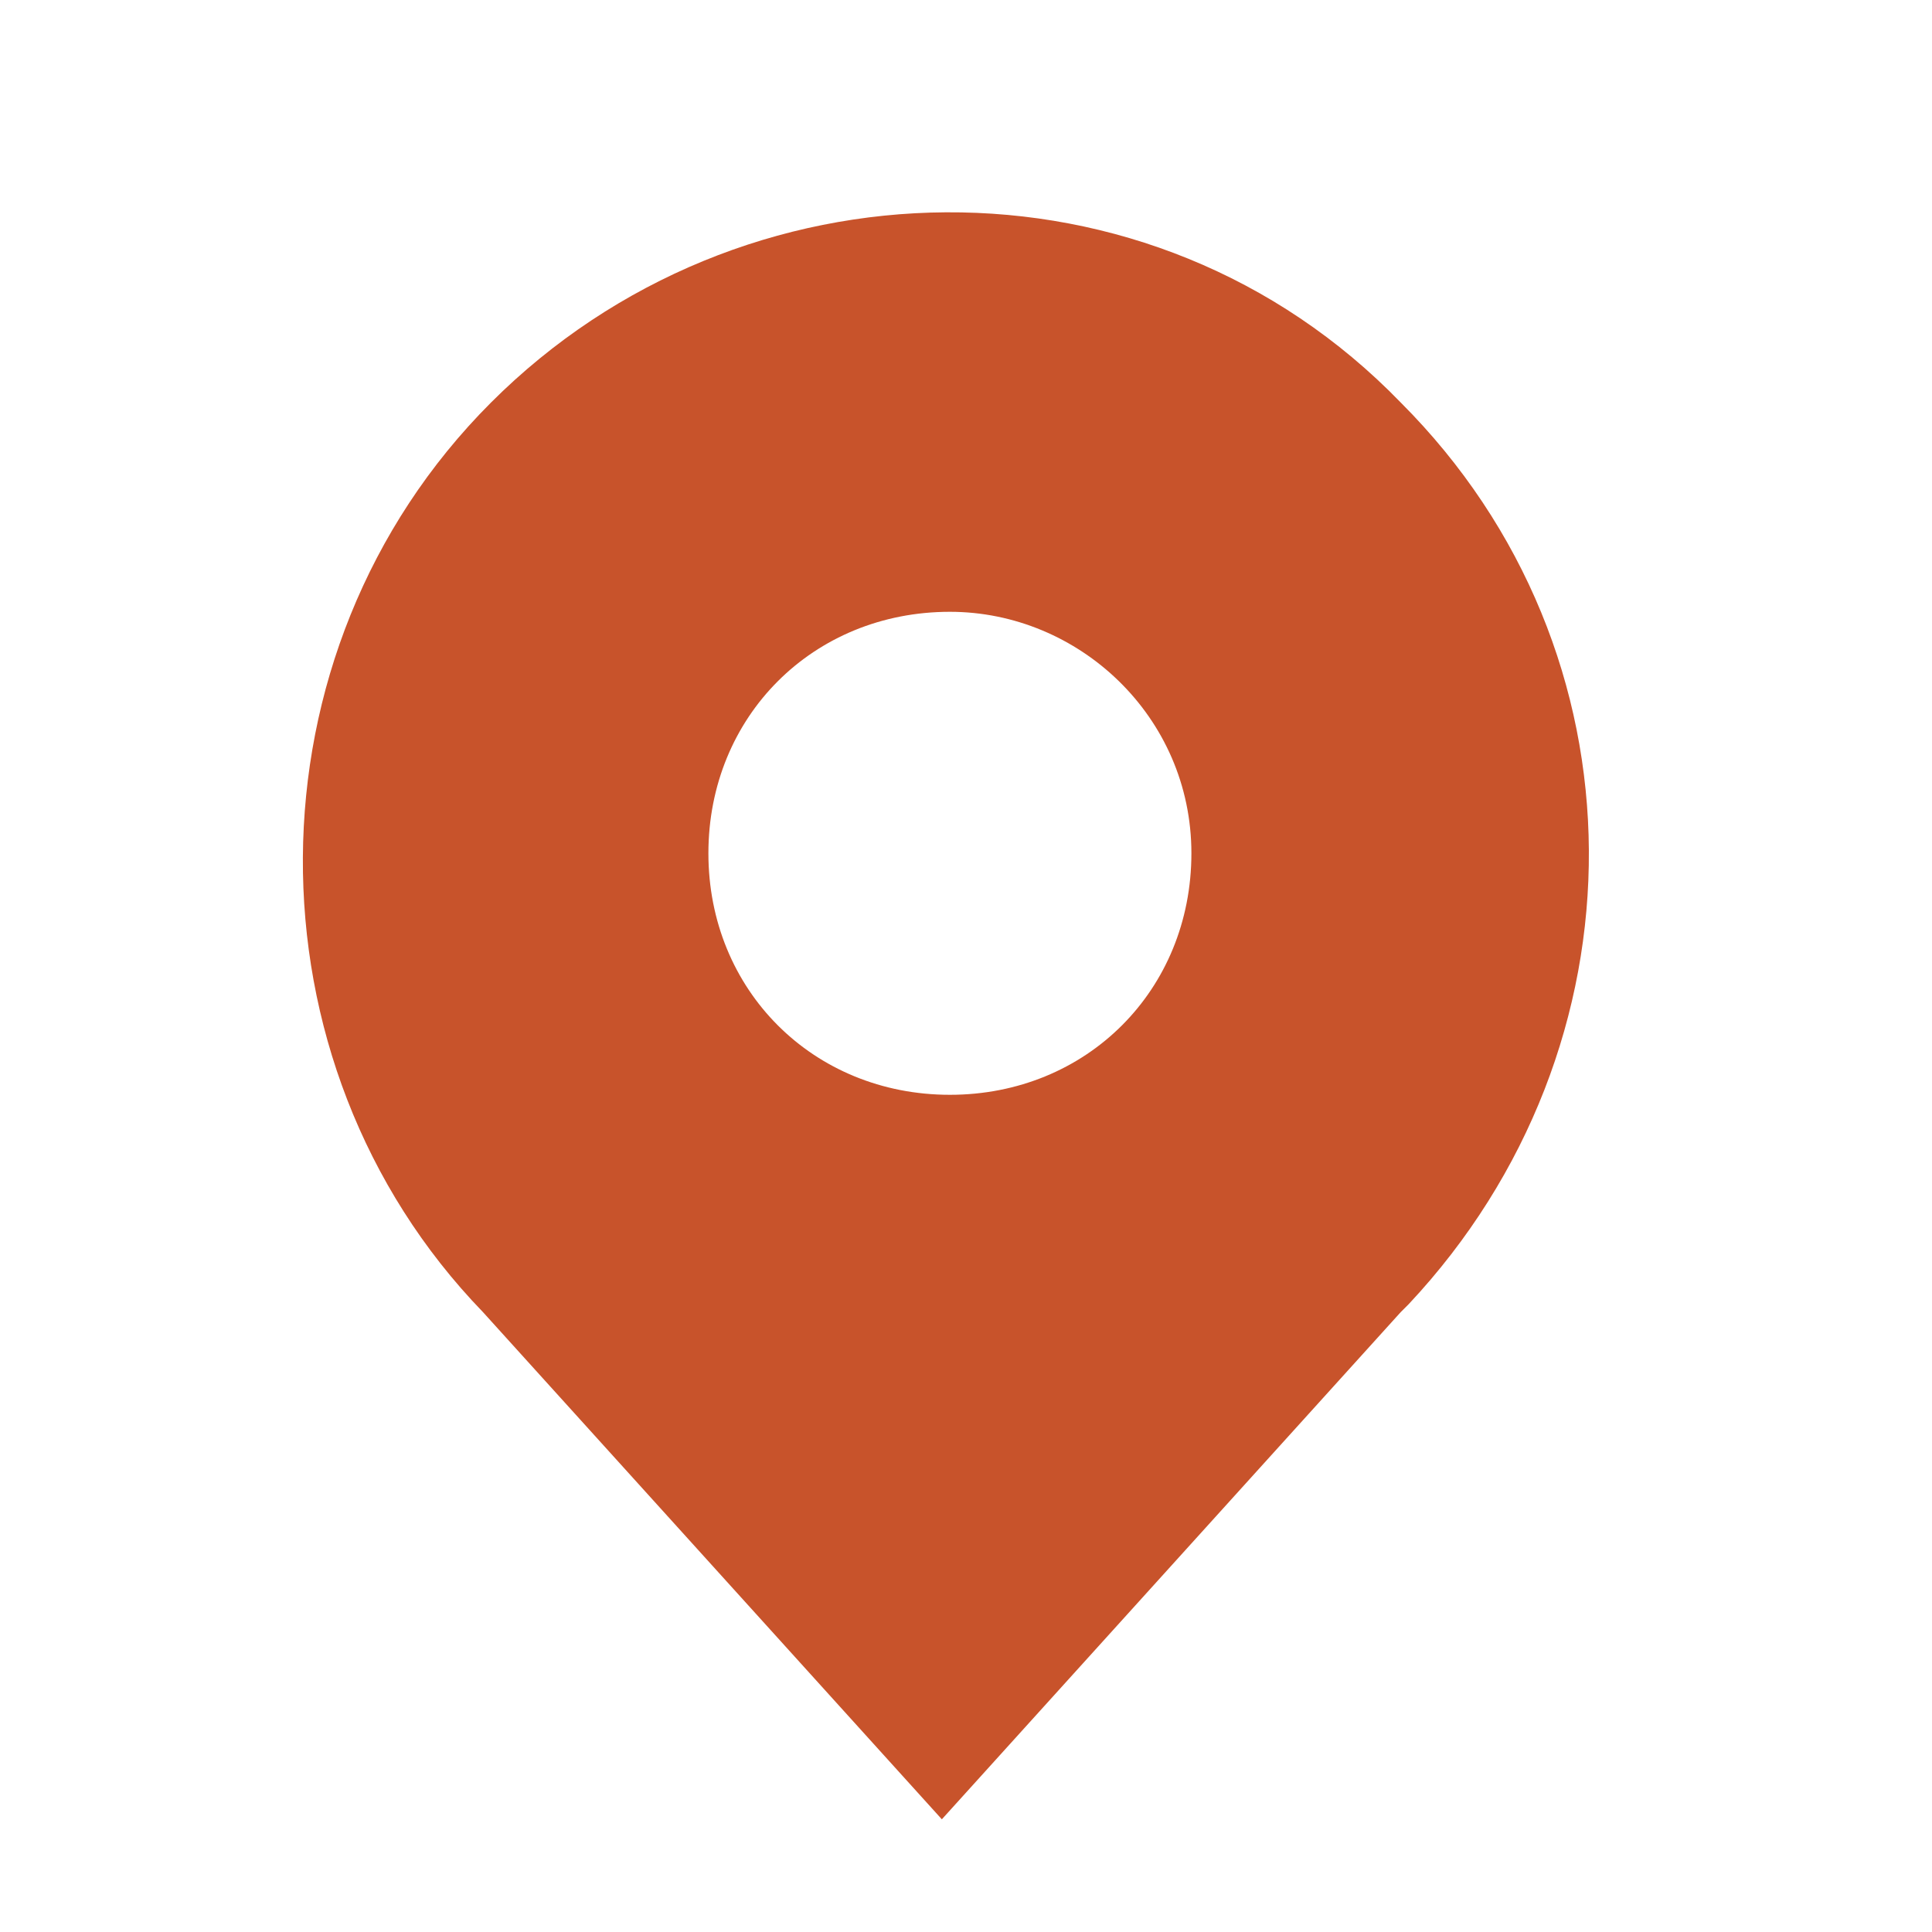 <?xml version="1.0" encoding="utf-8"?>
<!-- Generator: Adobe Illustrator 24.3.0, SVG Export Plug-In . SVG Version: 6.00 Build 0)  -->
<svg version="1.1" id="icon" xmlns="http://www.w3.org/2000/svg" xmlns:xlink="http://www.w3.org/1999/xlink" x="0px" y="0px"
	 viewBox="0 0 24 24" style="enable-background:new 0 0 24 24;" xml:space="preserve" fill="currentColor">
<style type="text/css">
	.st0{fill-rule:evenodd;clip-rule:evenodd;}
</style>
<g id="Symbols_1_">
	<g id="icon_x2F_maps_x2F_place_x5F_24px" transform="translate(-4, -2)">
		<path id="Combined-Shape" class="st0" fill="#c8532b" d="M21.4,7c3.1,3.1,3.1,8,0.1,11.2l-0.1,0.1l-5.7,6.3l-5.7-6.3C7,15.2,7,10.1,10.1,7
			S18.3,3.8,21.4,7z M15.8,9.6c-1.7,0-3,1.3-3,3s1.3,3,3,3s3-1.3,3-3S17.4,9.6,15.8,9.6z"/>
	</g>
</g>
</svg>
